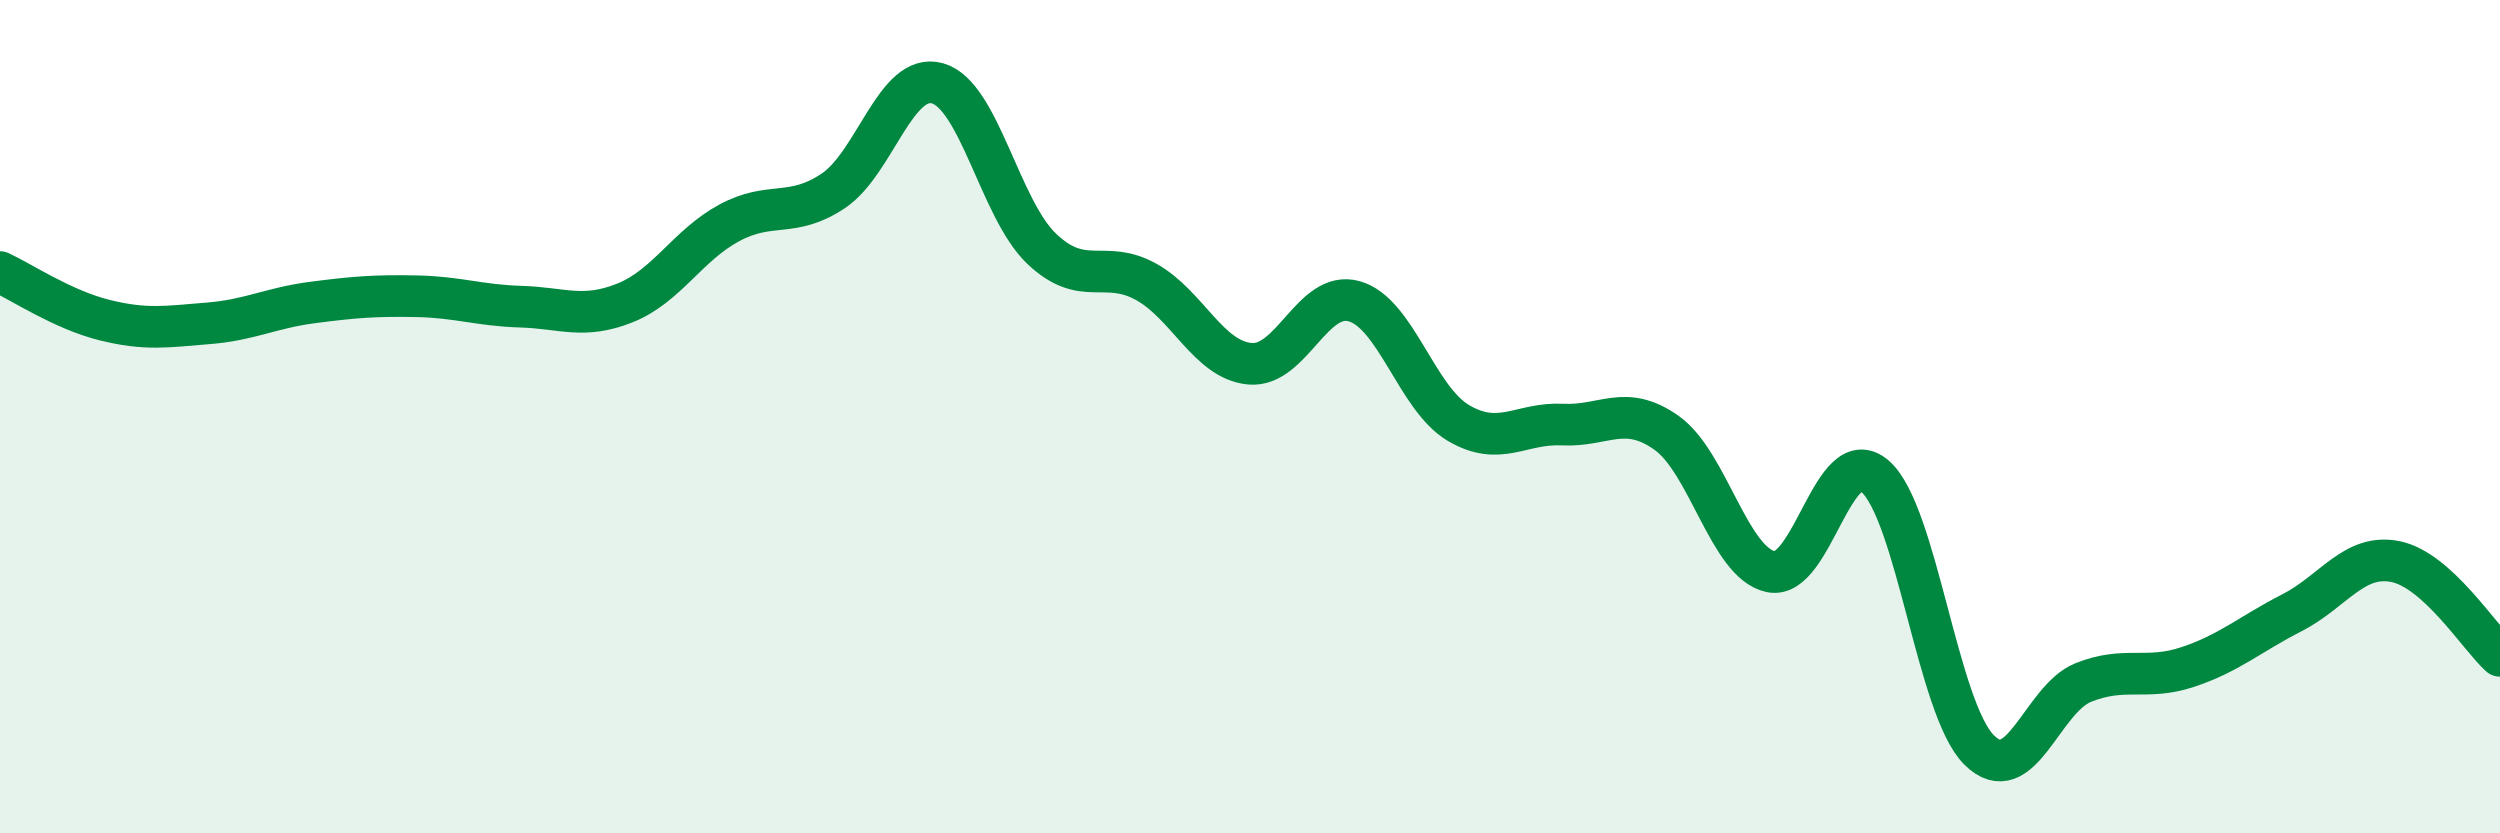 
    <svg width="60" height="20" viewBox="0 0 60 20" xmlns="http://www.w3.org/2000/svg">
      <path
        d="M 0,6.53 C 0.5,6.76 1.5,7.43 2.5,7.68 C 3.5,7.93 4,7.84 5,7.76 C 6,7.68 6.5,7.39 7.5,7.26 C 8.5,7.13 9,7.09 10,7.11 C 11,7.13 11.5,7.33 12.5,7.36 C 13.5,7.39 14,7.67 15,7.27 C 16,6.87 16.5,5.89 17.5,5.35 C 18.5,4.81 19,5.25 20,4.58 C 21,3.91 21.5,1.72 22.5,2 C 23.5,2.28 24,5.02 25,5.97 C 26,6.92 26.5,6.21 27.5,6.76 C 28.5,7.31 29,8.64 30,8.73 C 31,8.82 31.5,6.95 32.5,7.23 C 33.5,7.51 34,9.56 35,10.15 C 36,10.74 36.5,10.14 37.5,10.19 C 38.5,10.24 39,9.68 40,10.39 C 41,11.1 41.5,13.51 42.5,13.72 C 43.5,13.93 44,10.57 45,11.43 C 46,12.29 46.5,17.01 47.5,18 C 48.5,18.99 49,16.78 50,16.38 C 51,15.98 51.5,16.34 52.5,16.01 C 53.5,15.68 54,15.22 55,14.71 C 56,14.2 56.5,13.27 57.5,13.48 C 58.5,13.69 59.5,15.29 60,15.74L60 20L0 20Z"
        fill="#008740"
        opacity="0.1"
        stroke-linecap="round"
        stroke-linejoin="round"
      />
      <path
        d="M 0,6.53 C 0.5,6.76 1.5,7.43 2.5,7.68 C 3.5,7.93 4,7.84 5,7.76 C 6,7.68 6.5,7.39 7.5,7.26 C 8.5,7.13 9,7.09 10,7.11 C 11,7.13 11.5,7.33 12.5,7.36 C 13.5,7.39 14,7.67 15,7.27 C 16,6.87 16.5,5.89 17.5,5.35 C 18.5,4.81 19,5.25 20,4.58 C 21,3.91 21.5,1.72 22.5,2 C 23.5,2.28 24,5.02 25,5.97 C 26,6.92 26.5,6.21 27.5,6.76 C 28.5,7.31 29,8.64 30,8.73 C 31,8.82 31.5,6.95 32.5,7.23 C 33.5,7.51 34,9.56 35,10.15 C 36,10.74 36.5,10.14 37.5,10.19 C 38.5,10.24 39,9.68 40,10.39 C 41,11.1 41.5,13.51 42.5,13.72 C 43.5,13.93 44,10.57 45,11.43 C 46,12.29 46.5,17.01 47.5,18 C 48.5,18.99 49,16.78 50,16.38 C 51,15.98 51.5,16.34 52.5,16.01 C 53.5,15.68 54,15.22 55,14.71 C 56,14.2 56.5,13.27 57.5,13.48 C 58.5,13.69 59.5,15.29 60,15.74"
        stroke="#008740"
        stroke-width="1"
        fill="none"
        stroke-linecap="round"
        stroke-linejoin="round"
      />
    </svg>
  